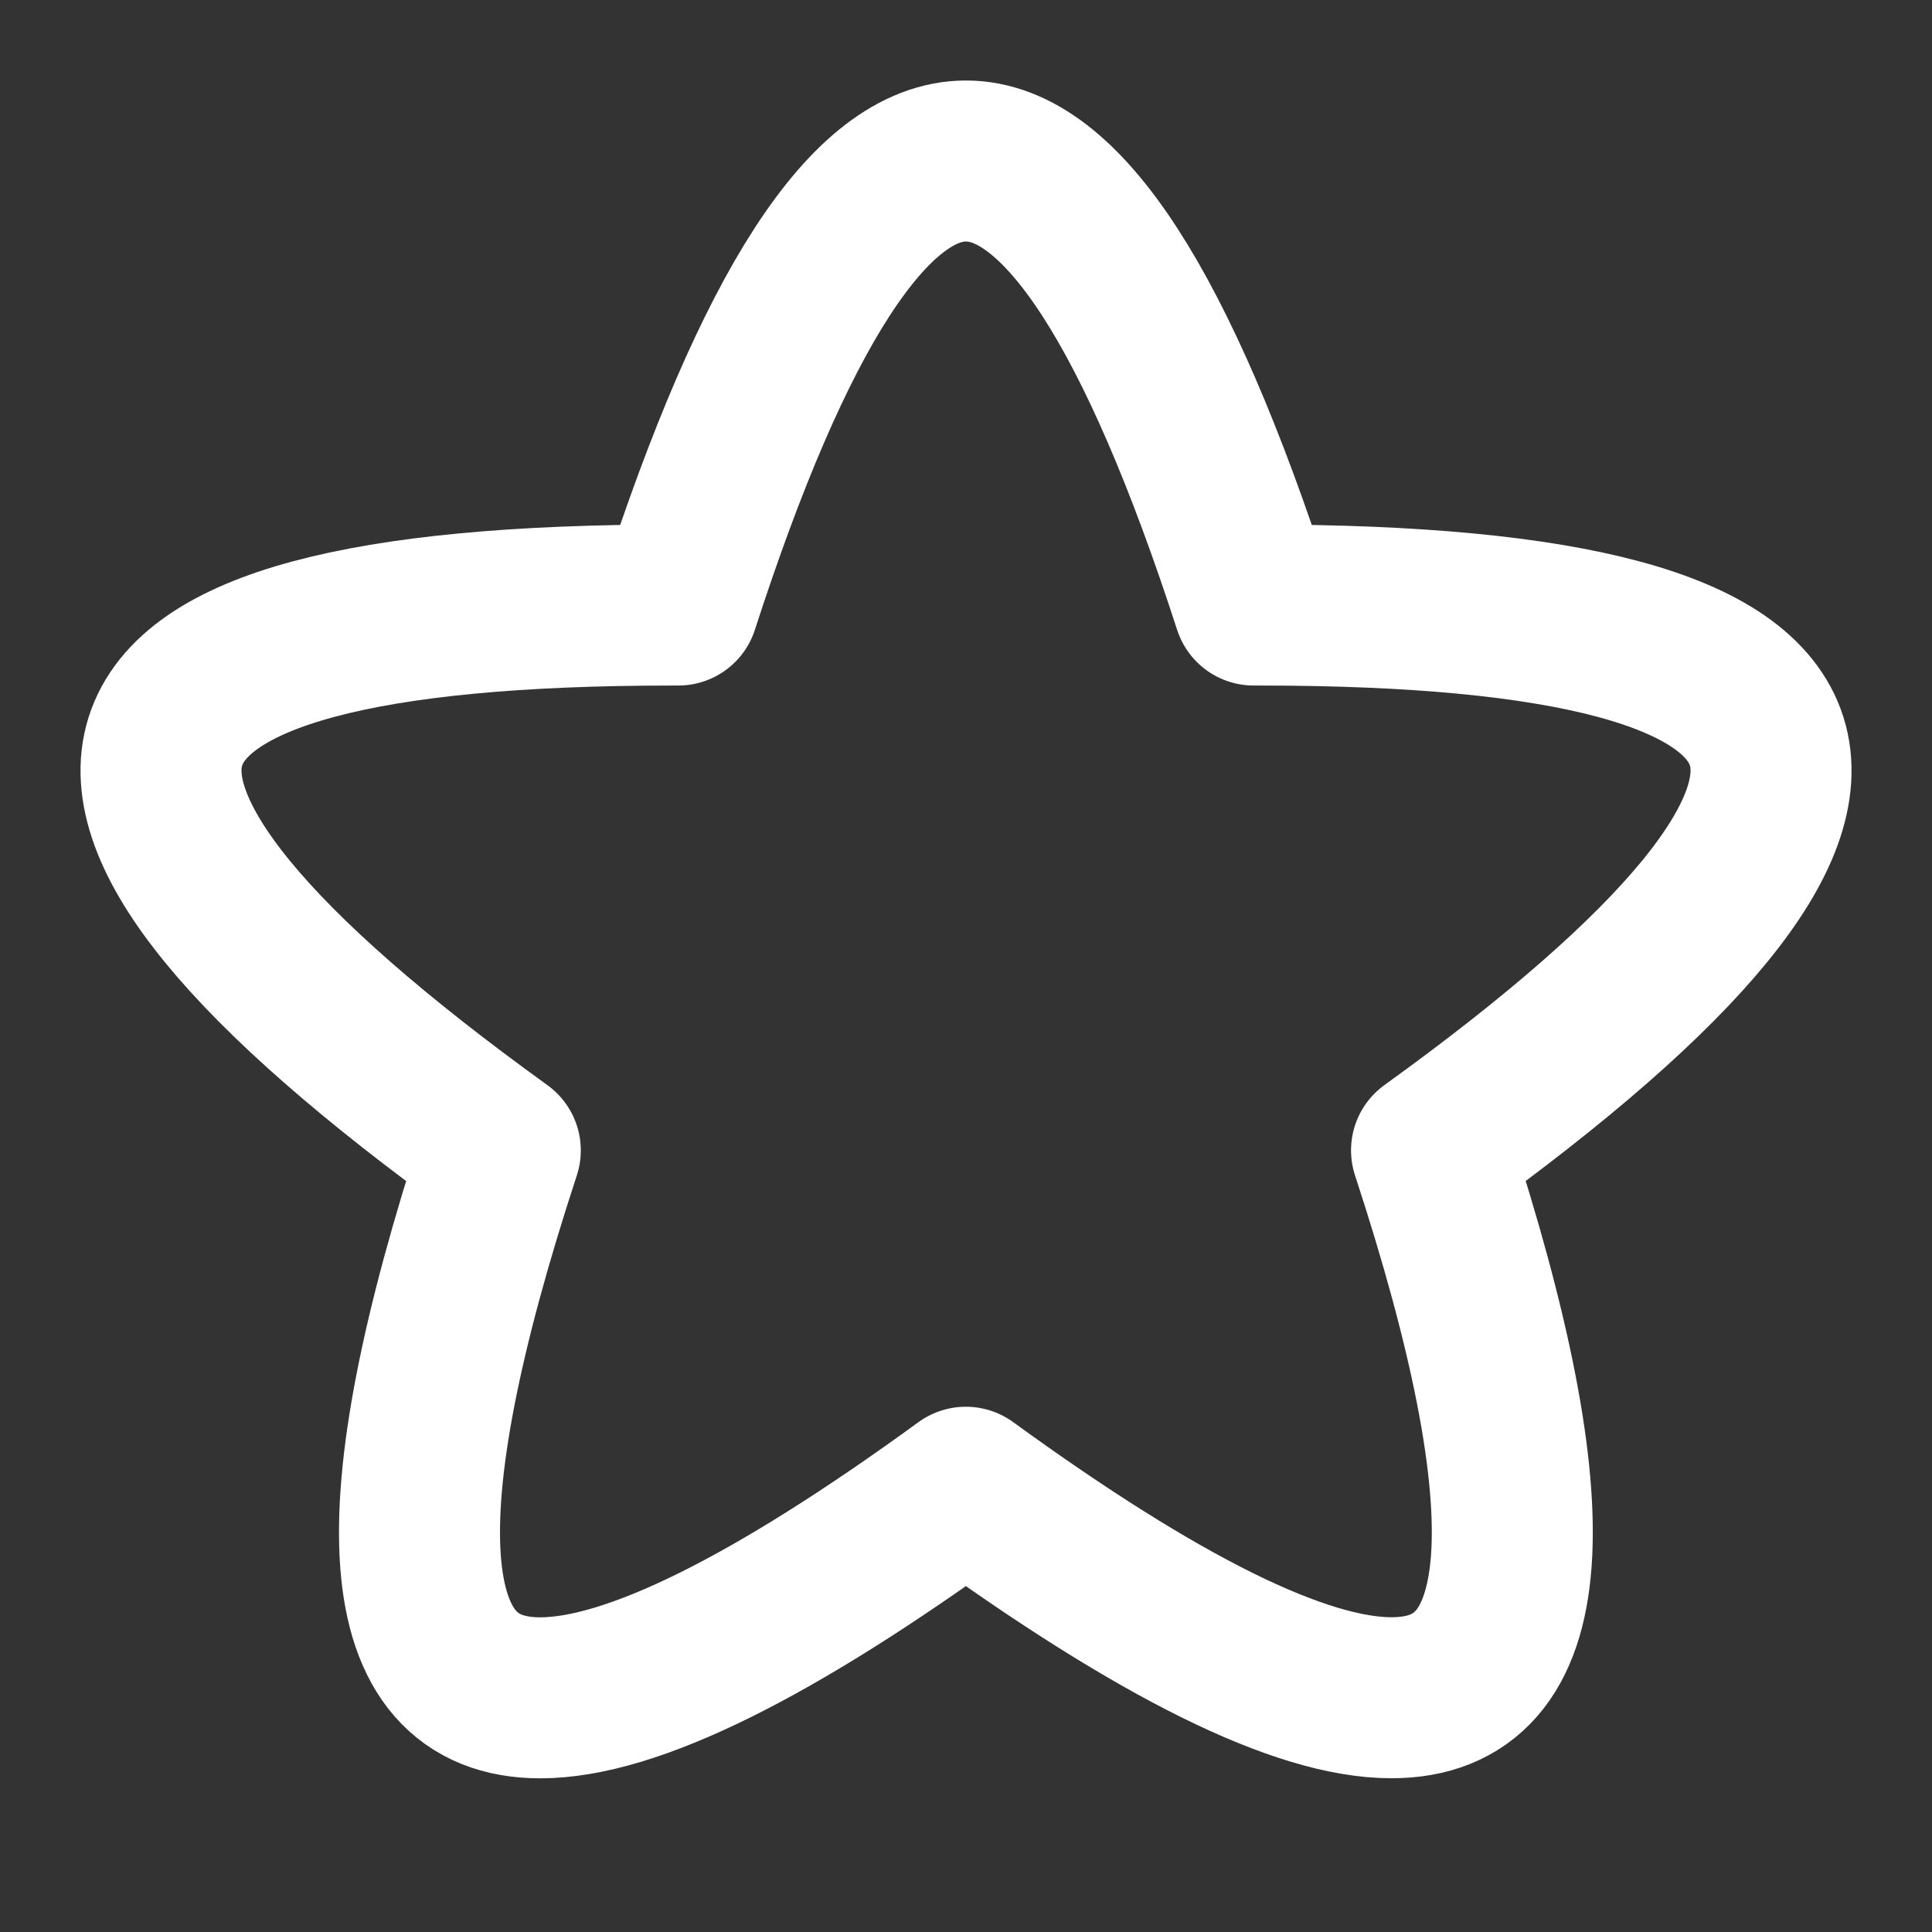 <svg width="24" height="24" viewBox="0 0 24 24" fill="none" xmlns="http://www.w3.org/2000/svg">
<rect x="0" y="0" width="24" height="24" fill="#333333" stroke="none"/>
<path d="M17.286 21.09C16.16 21.091 14.397 20.219 11.998 18.475C9.601 20.22 7.838 21.092 6.71 21.091C4.893 21.091 4.728 18.824 6.215 14.291C-0.044 9.774 0.668 7.516 8.35 7.516H8.426C9.616 3.839 10.808 2 12 2C13.19 2 14.382 3.839 15.574 7.516H15.65C23.334 7.516 24.045 9.774 17.783 14.29C19.27 18.825 19.104 21.091 17.286 21.09Z" stroke="white" stroke-width="2" stroke-linecap="round" stroke-linejoin="round"/>
</svg>
